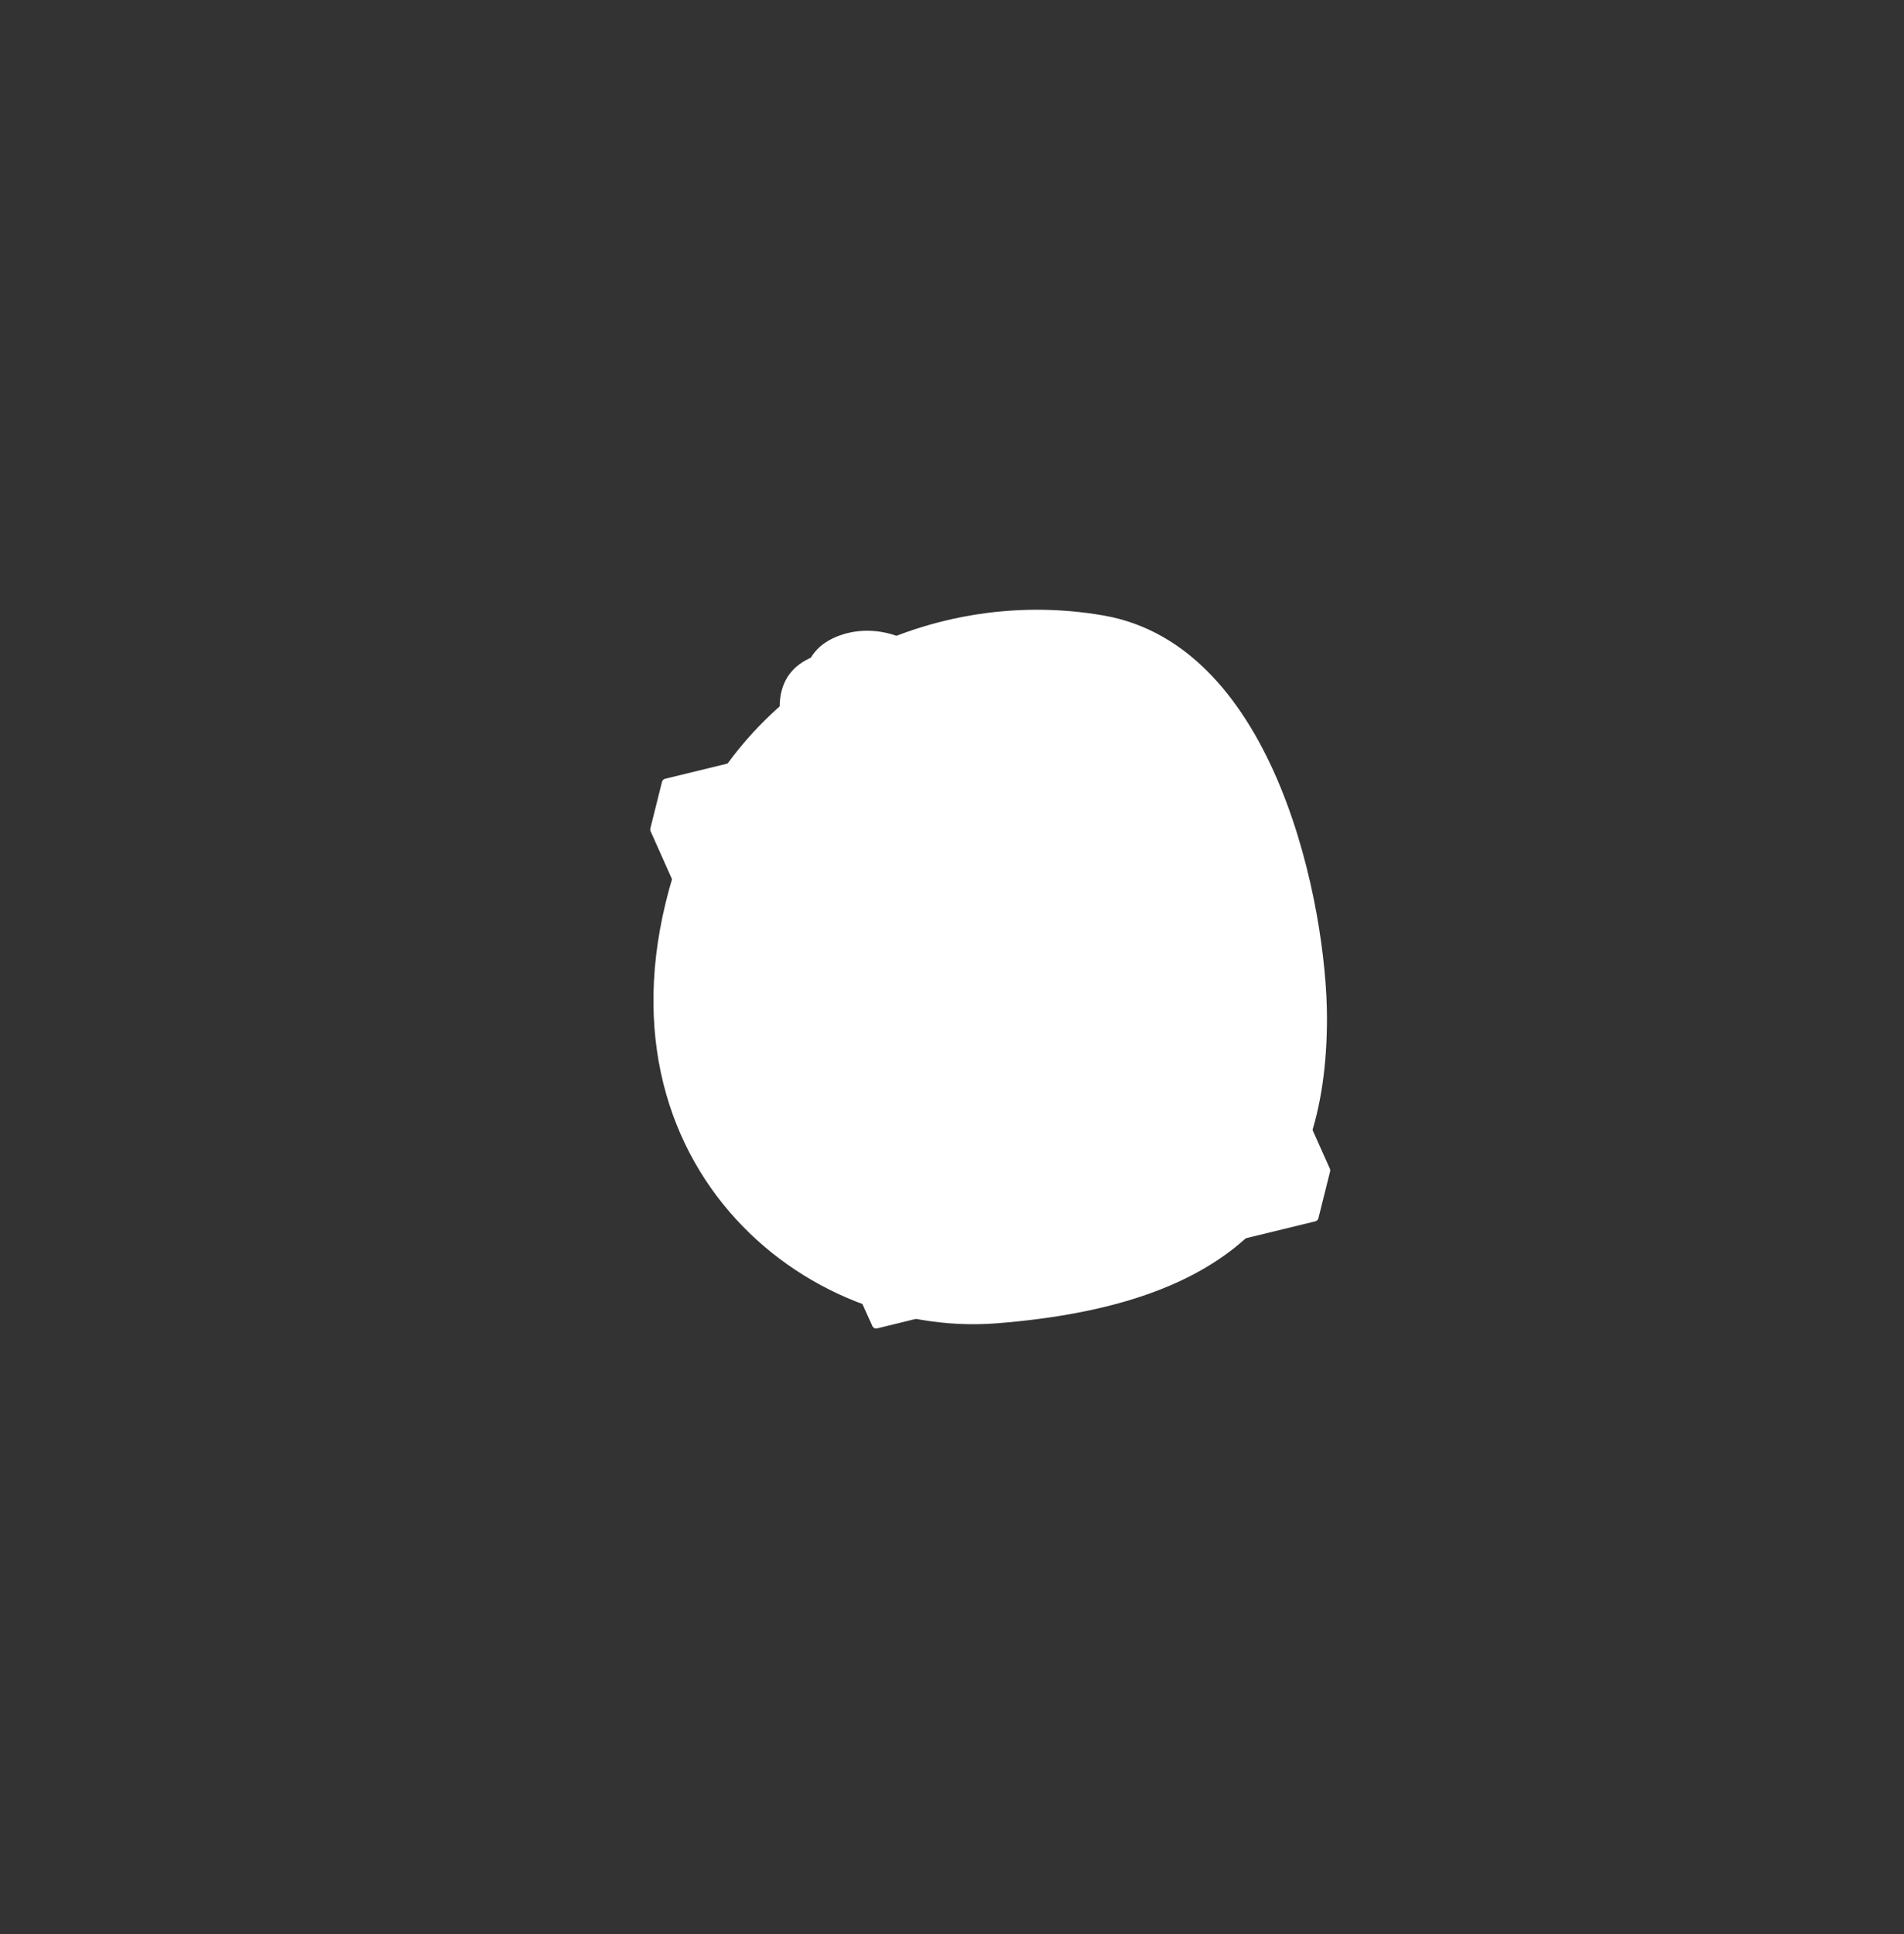 <svg xmlns="http://www.w3.org/2000/svg" xmlns:xlink="http://www.w3.org/1999/xlink" width="64" zoomAndPan="magnify" viewBox="0 0 48 48.75" height="65" preserveAspectRatio="xMidYMid meet" version="1.2"><rect x="0" y="0" width="48" height="48.75" fill="#333333" stroke="none"/><defs><clipPath id="98829bf745"><path d="M 16 15 L 33.848 15 L 33.848 34 L 16 34 Z M 16 15 "/></clipPath><clipPath id="1e9aa5824c"><path d="M 16 16 L 33.848 16 L 33.848 34 L 16 34 Z M 16 16 "/></clipPath><clipPath id="b6d4cfde29"><path d="M 16.391 15.875 L 33.535 15.875 L 33.535 33.488 L 16.391 33.488 Z M 16.391 15.875 "/></clipPath></defs><g id="f0f781b585"><g clip-rule="nonzero" clip-path="url(#98829bf745)"><path style=" stroke:none;fill-rule:nonzero;fill:#ffffff;fill-opacity:1;" d="M 33.453 25.66 C 33.453 30.387 31.082 32.883 25.137 33.355 C 20.016 33.762 14.461 28.898 17.195 21.395 C 18.723 17.203 23.301 14.734 27.809 15.512 C 32.203 16.266 33.453 22.906 33.453 25.66 "/></g><g clip-rule="nonzero" clip-path="url(#1e9aa5824c)"><path style=" stroke:none;fill-rule:nonzero;fill:#ffffff;fill-opacity:1;" d="M 22.637 17.152 L 21.824 17.527 C 21.711 17.473 21.598 17.449 21.488 17.445 C 21.492 17.797 21.754 18.195 21.754 18.195 L 23.102 17.906 C 22.98 17.543 22.816 17.301 22.637 17.152 Z M 33.426 29.504 L 33.133 30.68 L 22.09 33.379 L 16.5 20.91 L 16.793 19.734 L 19.164 19.156 L 19.094 18.996 L 20.699 18.598 C 20.633 18.457 20.57 18.297 20.516 18.129 L 19.852 18.438 C 19.68 17.781 19.703 17.051 20.438 16.699 C 20.465 16.688 20.492 16.676 20.52 16.664 C 20.625 16.473 20.793 16.309 21.043 16.188 C 21.875 15.789 23.301 15.941 24.191 17.73 L 25.695 17.355 L 25.77 17.539 L 27.836 17.035 Z M 19.852 18.438 C 19.867 18.496 19.883 18.559 19.902 18.617 C 19.883 18.559 19.867 18.496 19.852 18.438 "/></g><path style=" stroke:none;fill-rule:nonzero;fill:#ffffff;fill-opacity:1;" d="M 24.695 25.148 C 24.391 25.148 24.086 25.094 23.793 24.988 C 23.738 24.969 23.676 25 23.656 25.055 C 23.637 25.113 23.664 25.172 23.723 25.195 C 24.039 25.305 24.367 25.363 24.695 25.363 C 24.754 25.363 24.805 25.316 24.805 25.254 C 24.805 25.195 24.754 25.148 24.695 25.148 Z M 23.102 24.625 C 22.633 24.281 22.316 23.82 22.215 23.328 C 22.203 23.27 22.145 23.23 22.086 23.242 C 22.027 23.254 21.992 23.312 22.004 23.371 C 22.117 23.918 22.461 24.426 22.973 24.797 C 22.992 24.812 23.016 24.82 23.035 24.82 C 23.07 24.82 23.102 24.805 23.125 24.773 C 23.16 24.727 23.148 24.66 23.102 24.625 Z M 24.379 23.277 L 27.102 24.391 C 26.77 25.184 25.961 25.758 24.91 25.828 C 23.344 25.934 21.836 24.875 21.543 23.465 C 21.25 22.059 22.281 20.828 23.852 20.723 Z M 27.543 22.707 L 24.703 22.898 L 25.684 20.602 C 26.613 20.988 27.348 21.77 27.543 22.707 "/><path style=" stroke:none;fill-rule:nonzero;fill:#ffffff;fill-opacity:1;" d="M 27.547 22.934 L 24.707 23.125 L 27.43 24.238 C 27.594 23.848 27.645 23.402 27.547 22.934 Z M 25.496 20.297 L 24.516 22.594 L 23.988 20.039 C 24.512 20.004 25.031 20.102 25.496 20.297 "/><g clip-rule="nonzero" clip-path="url(#b6d4cfde29)"><path style=" stroke:none;fill-rule:nonzero;fill:#ffffff;fill-opacity:1;" d="M 27.512 26.438 C 27.496 26.379 27.531 26.32 27.59 26.305 L 29.793 25.766 C 29.852 25.754 29.91 25.789 29.922 25.848 C 29.938 25.902 29.902 25.961 29.844 25.977 L 27.641 26.516 C 27.633 26.516 27.625 26.52 27.617 26.52 C 27.566 26.52 27.523 26.484 27.512 26.438 Z M 26.984 26.441 L 27.133 26.773 L 26.781 26.867 L 26.633 26.535 Z M 26.387 26.418 C 26.371 26.445 26.371 26.48 26.383 26.508 L 26.621 27.043 C 26.637 27.082 26.676 27.105 26.719 27.105 C 26.727 27.105 26.738 27.105 26.746 27.102 L 27.309 26.949 C 27.34 26.941 27.363 26.922 27.379 26.891 C 27.391 26.863 27.395 26.832 27.379 26.801 L 27.145 26.27 C 27.121 26.223 27.07 26.195 27.016 26.211 L 26.453 26.359 C 26.426 26.367 26.398 26.391 26.387 26.418 Z M 28.168 27.621 L 30.371 27.082 C 30.43 27.07 30.488 27.105 30.5 27.164 C 30.516 27.219 30.48 27.277 30.422 27.293 L 28.223 27.832 C 28.211 27.832 28.203 27.836 28.195 27.836 C 28.148 27.836 28.102 27.801 28.09 27.75 C 28.078 27.695 28.113 27.637 28.168 27.621 Z M 27.359 28.184 L 27.211 27.852 L 27.562 27.758 L 27.711 28.09 Z M 27.723 27.586 C 27.699 27.539 27.648 27.512 27.598 27.527 L 27.035 27.676 C 27.004 27.684 26.977 27.707 26.965 27.734 C 26.949 27.762 26.949 27.797 26.961 27.824 L 27.199 28.355 C 27.215 28.398 27.254 28.422 27.297 28.422 C 27.309 28.422 27.316 28.422 27.324 28.418 L 27.887 28.266 C 27.918 28.258 27.945 28.238 27.957 28.207 C 27.973 28.18 27.973 28.148 27.957 28.117 Z M 23.41 27.59 C 23.395 27.531 23.43 27.473 23.488 27.457 L 25.691 26.918 C 25.75 26.906 25.809 26.941 25.82 27 C 25.836 27.059 25.801 27.117 25.742 27.129 L 23.539 27.668 C 23.531 27.668 23.523 27.672 23.516 27.672 C 23.465 27.672 23.422 27.637 23.41 27.59 Z M 22.68 28.023 L 22.531 27.691 L 22.883 27.594 L 23.027 27.926 Z M 23.277 28.047 C 23.289 28.016 23.289 27.984 23.277 27.953 L 23.043 27.422 C 23.02 27.375 22.965 27.348 22.914 27.363 L 22.352 27.512 C 22.32 27.523 22.297 27.543 22.281 27.57 C 22.27 27.602 22.27 27.633 22.281 27.66 L 22.52 28.195 C 22.535 28.234 22.574 28.258 22.617 28.258 C 22.625 28.258 22.637 28.258 22.645 28.254 L 23.207 28.102 C 23.238 28.094 23.262 28.074 23.277 28.047 Z M 26.398 28.316 C 26.414 28.375 26.379 28.43 26.32 28.445 L 24.117 28.984 C 24.109 28.984 24.102 28.988 24.094 28.988 C 24.043 28.988 24 28.953 23.988 28.906 C 23.973 28.848 24.012 28.789 24.066 28.773 L 26.27 28.234 C 26.328 28.223 26.387 28.258 26.398 28.316 Z M 23.258 29.336 L 23.109 29.004 L 23.461 28.91 L 23.609 29.242 Z M 23.621 28.738 C 23.598 28.691 23.547 28.664 23.492 28.68 L 22.93 28.828 C 22.902 28.84 22.875 28.859 22.863 28.887 C 22.848 28.918 22.848 28.949 22.859 28.977 L 23.098 29.512 C 23.113 29.551 23.152 29.574 23.195 29.574 C 23.203 29.574 23.215 29.574 23.223 29.57 L 23.785 29.418 C 23.816 29.41 23.844 29.391 23.855 29.359 C 23.867 29.332 23.871 29.301 23.855 29.27 Z M 21.746 17.613 C 21.875 17.664 22.035 17.773 22.18 17.992 L 21.805 18.074 C 21.738 17.957 21.645 17.758 21.609 17.57 C 21.656 17.578 21.703 17.594 21.746 17.613 Z M 21.613 17.312 C 21.641 17.219 21.703 17.148 21.801 17.102 C 21.883 17.062 21.977 17.039 22.07 17.039 C 22.164 17.039 22.262 17.059 22.355 17.098 C 22.406 17.121 22.465 17.156 22.527 17.203 C 22.672 17.312 22.832 17.5 22.957 17.824 L 22.402 17.945 C 22.258 17.699 22.094 17.555 21.945 17.469 C 21.906 17.445 21.867 17.43 21.832 17.414 C 21.758 17.383 21.684 17.359 21.605 17.348 C 21.609 17.336 21.609 17.324 21.613 17.312 Z M 21.754 18.305 C 21.762 18.305 21.77 18.305 21.777 18.301 L 23.125 18.012 C 23.152 18.004 23.18 17.984 23.195 17.957 C 23.211 17.934 23.211 17.898 23.203 17.871 C 23 17.25 22.676 17 22.438 16.898 C 22.195 16.797 21.93 16.801 21.707 16.906 C 21.551 16.98 21.449 17.098 21.406 17.254 C 21.289 17.672 21.648 18.23 21.664 18.254 C 21.684 18.285 21.715 18.305 21.754 18.305 Z M 33.043 30.59 L 22.238 33.23 L 22.473 32.293 L 33.277 29.652 Z M 22.059 33.051 L 16.613 20.898 L 16.824 20.066 L 22.27 32.215 Z M 19.098 19.281 L 19.449 20.105 L 18.344 20.379 C 18.312 20.383 18.289 20.406 18.273 20.434 C 18.262 20.461 18.258 20.496 18.273 20.527 L 22.801 30.809 C 22.82 30.848 22.859 30.875 22.898 30.875 C 22.91 30.875 22.918 30.871 22.926 30.871 L 31.875 28.684 C 31.906 28.676 31.934 28.652 31.945 28.625 C 31.961 28.598 31.961 28.562 31.949 28.535 L 27.418 18.25 C 27.398 18.203 27.344 18.176 27.293 18.188 L 26.258 18.441 L 25.918 17.617 L 27.777 17.16 L 33.277 29.43 L 22.445 32.078 L 16.945 19.809 Z M 26.461 18.941 L 26.34 18.645 L 27.258 18.422 L 31.699 28.504 L 22.961 30.637 L 18.523 20.555 L 19.535 20.309 L 19.668 20.625 C 19.688 20.664 19.727 20.691 19.77 20.691 C 19.777 20.691 19.785 20.691 19.793 20.688 L 26.387 19.086 C 26.418 19.078 26.441 19.059 26.457 19.031 C 26.473 19.004 26.473 18.969 26.461 18.941 Z M 20.723 18.703 C 20.754 18.695 20.781 18.676 20.797 18.645 C 20.809 18.617 20.809 18.582 20.797 18.555 C 20.438 17.754 20.199 16.711 21.09 16.285 C 21.969 15.863 23.285 16.152 24.094 17.777 C 24.117 17.824 24.168 17.848 24.215 17.836 L 25.633 17.484 L 26.215 18.906 L 19.832 20.457 L 19.242 19.07 Z M 19.949 18.391 C 19.801 17.816 19.824 17.234 20.312 16.898 C 20.219 17.246 20.254 17.676 20.418 18.176 C 20.453 18.289 20.496 18.406 20.547 18.523 L 20.027 18.652 C 20 18.566 19.973 18.48 19.949 18.391 Z M 33.535 29.5 C 33.535 29.496 33.535 29.492 33.535 29.484 C 33.531 29.484 33.531 29.48 33.531 29.477 C 33.531 29.473 33.527 29.469 33.527 29.465 C 33.527 29.461 33.527 29.461 33.527 29.461 L 33.09 28.484 L 27.938 16.992 C 27.914 16.945 27.863 16.918 27.812 16.93 L 25.836 17.414 L 25.797 17.316 C 25.777 17.266 25.723 17.238 25.668 17.25 L 24.246 17.605 C 23.84 16.82 23.281 16.277 22.633 16.035 C 22.621 16.031 22.613 16.031 22.602 16.027 C 22.062 15.836 21.48 15.859 20.996 16.09 C 20.75 16.207 20.566 16.371 20.441 16.578 C 20.426 16.586 20.41 16.594 20.391 16.602 C 19.906 16.836 19.66 17.246 19.656 17.805 C 19.652 18.074 19.707 18.375 19.816 18.707 L 19.07 18.891 C 19.039 18.898 19.012 18.918 18.996 18.949 C 18.984 18.977 18.984 19.008 18.996 19.039 L 19.012 19.082 L 18.344 19.246 L 16.77 19.629 C 16.766 19.629 16.766 19.633 16.766 19.633 C 16.758 19.633 16.754 19.637 16.746 19.637 C 16.746 19.641 16.746 19.641 16.742 19.641 C 16.738 19.645 16.734 19.645 16.727 19.648 C 16.727 19.652 16.727 19.652 16.723 19.652 C 16.719 19.656 16.715 19.66 16.711 19.668 C 16.711 19.668 16.707 19.668 16.707 19.668 C 16.703 19.676 16.699 19.68 16.699 19.684 C 16.699 19.688 16.695 19.688 16.695 19.688 C 16.695 19.688 16.695 19.691 16.695 19.691 C 16.691 19.695 16.691 19.703 16.688 19.711 L 16.395 20.883 C 16.391 20.906 16.391 20.934 16.402 20.953 L 16.941 22.16 L 21.742 32.871 L 21.992 33.422 C 21.992 33.426 21.992 33.43 21.996 33.43 C 21.996 33.434 21.996 33.434 21.996 33.434 C 22 33.441 22.004 33.445 22.008 33.449 C 22.008 33.449 22.012 33.453 22.012 33.453 C 22.016 33.457 22.02 33.461 22.023 33.461 C 22.023 33.465 22.027 33.465 22.027 33.465 C 22.031 33.469 22.035 33.473 22.039 33.473 C 22.043 33.477 22.043 33.477 22.043 33.477 C 22.051 33.48 22.055 33.48 22.062 33.484 C 22.062 33.484 22.066 33.484 22.066 33.484 C 22.074 33.484 22.082 33.488 22.09 33.488 C 22.098 33.488 22.105 33.484 22.113 33.484 L 23.094 33.242 L 31.41 31.211 L 33.16 30.785 C 33.199 30.773 33.23 30.742 33.238 30.703 L 33.531 29.531 C 33.531 29.531 33.531 29.531 33.531 29.527 C 33.535 29.52 33.535 29.512 33.535 29.508 C 33.535 29.504 33.535 29.504 33.535 29.5 "/></g></g></svg>